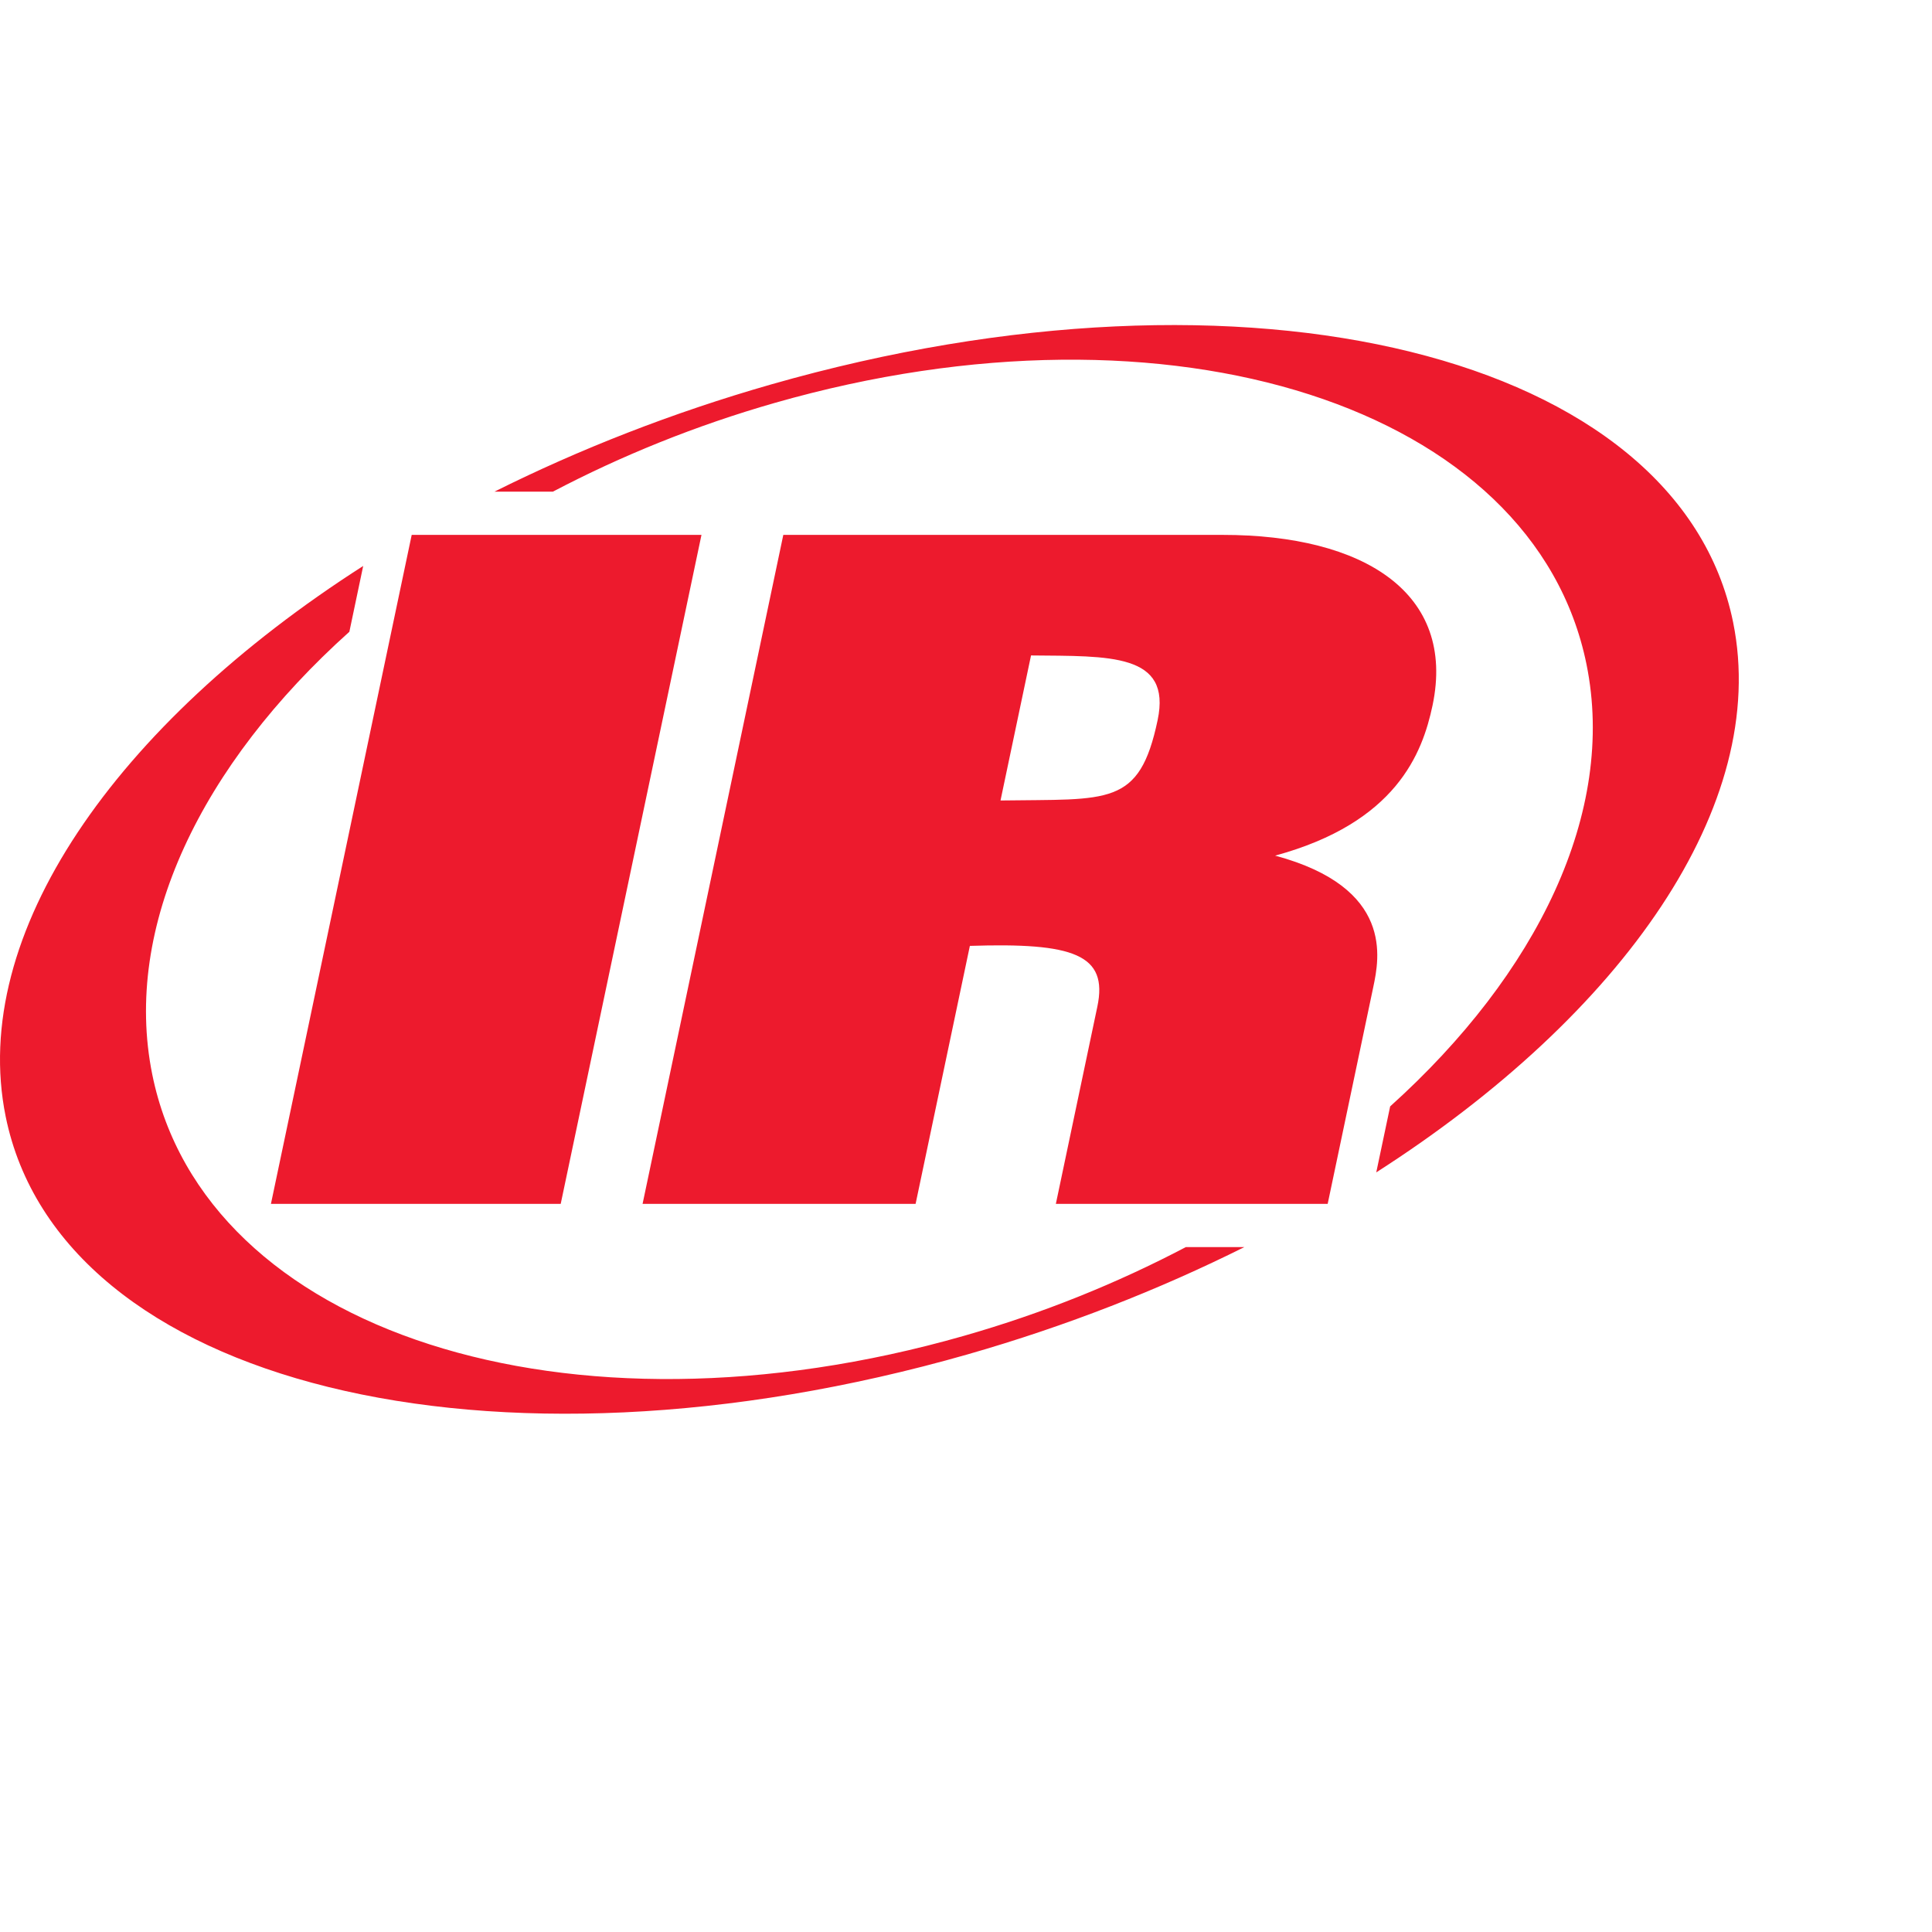 <?xml version="1.0" encoding="UTF-8" standalone="no"?>

<svg
   xmlns:svg="http://www.w3.org/2000/svg"
   xmlns="http://www.w3.org/2000/svg"
   preserveAspectRatio="xMinYMin meet"
   viewBox="0 0 250 250"
   version="1.1"
   width="225.001"
   height="225"
   id="svg2"
   xml:space="preserve"><defs
     id="defs6" /><g
     transform="matrix(1.25,0,0,-1.25,0,225)"
     id="g12"><g
       id="g14" /><g
       id="g16"><path
         d="m 42.62,124.628 29.997,0 -14.572,-69.254 -29.998,0 14.573,69.254 0,0 z"
         id="path18"
         style="fill:#ed1a2d;fill-opacity:1;fill-rule:evenodd;stroke:none" /></g><g
       id="g20"><path
         d="m 66.52,55.374 28.263,0 5.618,26.708 c 10.704,0.346 14.339,-0.868 13.196,-6.291 l -4.295,-20.417 28.139,0 4.717,22.426 c 0.628,2.982 2.169,10.308 -10.156,13.625 12.53,3.409 15.246,10.577 16.296,15.553 2.441,11.622 -7.074,17.65 -21.73,17.65 l -45.48,0 -14.568,-69.254 0,0 z m 37.053,41.76 3.159,15.014 c 8.118,-0.083 14.572,0.254 13.106,-6.695 -1.889,-8.987 -5.046,-8.151 -16.265,-8.319 l 0,0 z"
         id="path22"
         style="fill:#ed1a2d;fill-opacity:1;fill-rule:evenodd;stroke:none" /></g><g
       id="g24"><path
         d="m 122.754,50.899 c -7.051,-3.708 -14.756,-6.84 -22.957,-9.182 -40.996,-11.731 -78.619,0.384 -84.033,27.045 -3.107,15.324 5.096,32.099 20.402,45.837 l 1.432,6.813 C 11.957,104.997 -3.238,83.278 0.586,64.424 6.214,36.699 50.808,25.678 100.186,39.8 c 10.22,2.928 19.833,6.709 28.625,11.099 l -6.057,0 0,0 z"
         id="path26"
         style="fill:#ed1a2d;fill-opacity:1;fill-rule:evenodd;stroke:none" /></g><g
       id="g28"><path
         d="M 179.414,115.575 C 173.787,143.3 129.197,154.324 79.809,140.199 69.59,137.274 59.974,133.495 51.186,129.104 l 6.051,0 c 7.054,3.705 14.759,6.84 22.958,9.185 41.001,11.729 78.621,-0.384 84.04,-27.059 3.105,-15.288 -5.073,-32.037 -20.325,-45.764 l -1.439,-6.831 c 25.605,16.4 40.767,38.097 36.943,56.94 l 0,0 z"
         id="path30"
         style="fill:#ed1a2d;fill-opacity:1;fill-rule:evenodd;stroke:none" /></g></g></svg>